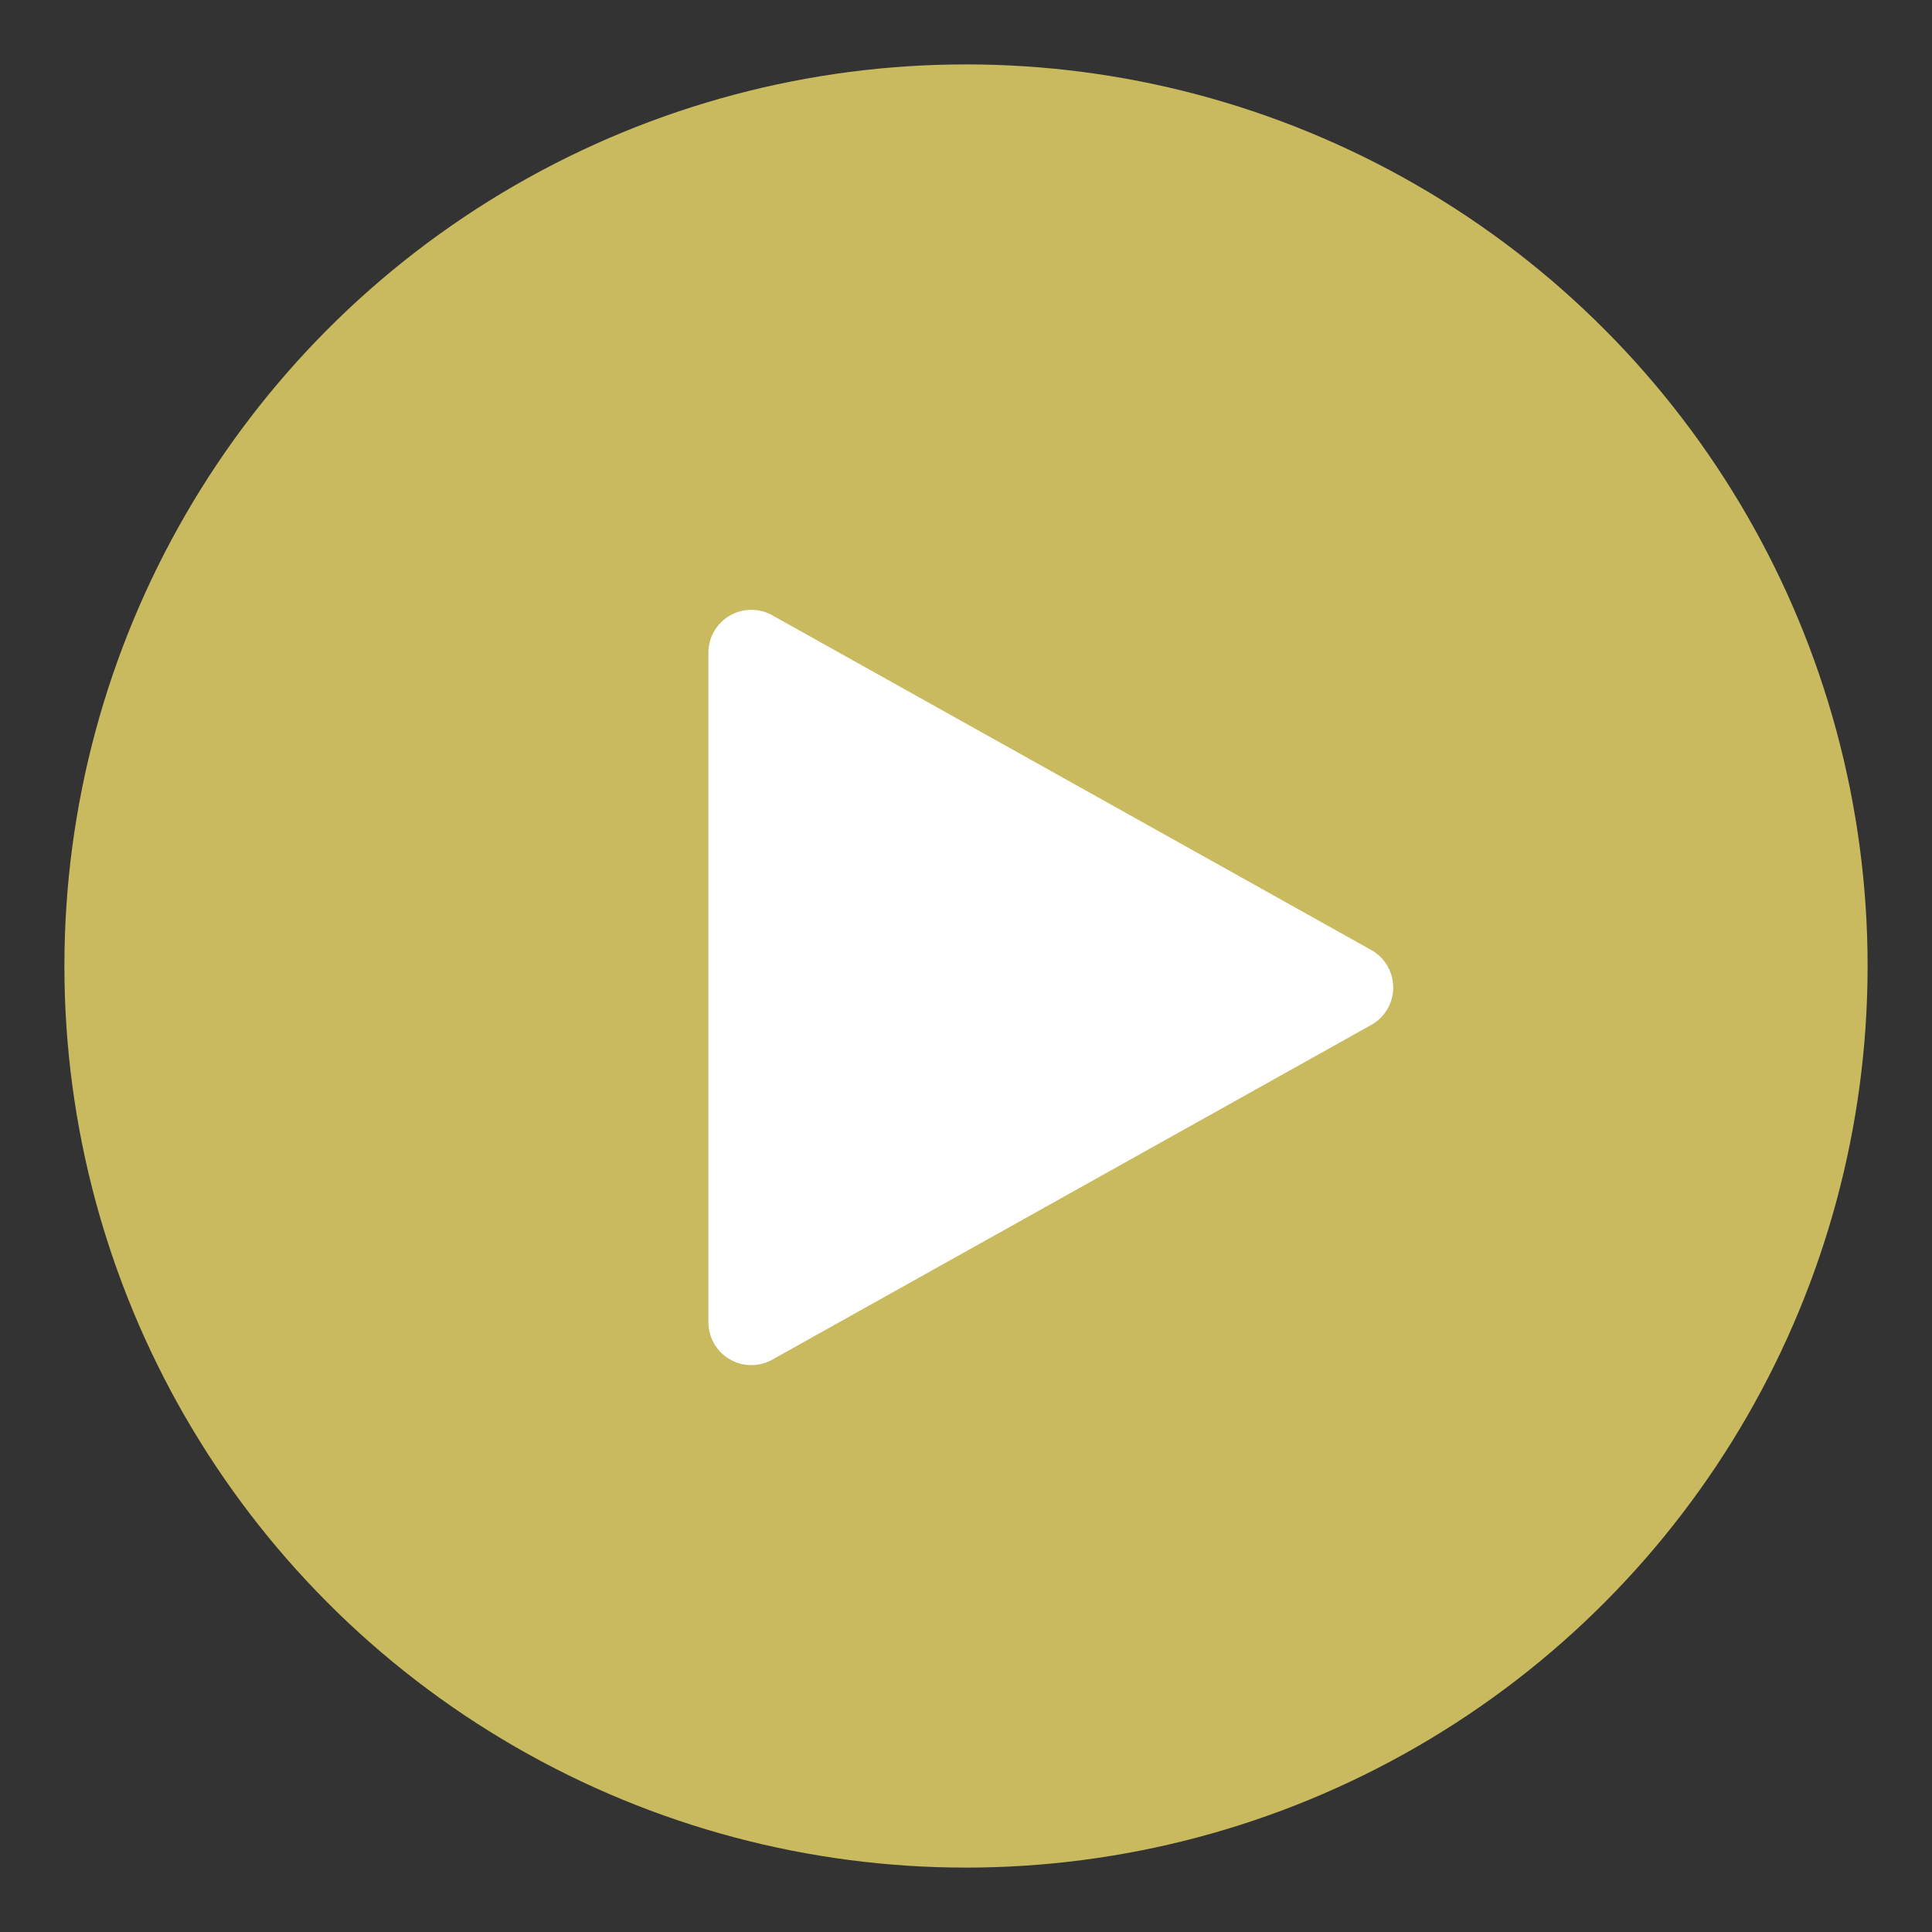 <?xml version="1.0"?>
<svg xmlns="http://www.w3.org/2000/svg" xmlns:xlink="http://www.w3.org/1999/xlink" width="90" height="90" viewBox="0 0 90 90">
  <rect x="0" y="0" width="90" height="90" fill="#333333" stroke="none"/>
  <defs>
    <clipPath id="clip-ICON-play">
      <rect width="90" height="90"/>
    </clipPath>
  </defs>
  <g id="ICON-play" clip-path="url(#clip-ICON-play)">
    <g id="Groupe_484" data-name="Groupe 484" transform="translate(-312.646 -388.646)">
      <circle id="Ellipse_48" data-name="Ellipse 48" cx="42" cy="42" r="42" transform="translate(315.646 391.646)" fill="#fde76e" opacity="0.747"/>
      <path id="Polygone_1" data-name="Polygone 1" d="M17.254,3.124a2,2,0,0,1,3.492,0l15.591,27.9A2,2,0,0,1,34.591,34H3.409a2,2,0,0,1-1.746-2.976Z" transform="translate(379.646 415.646) rotate(90)" fill="#fff"/>
    </g>
  </g>
</svg>
